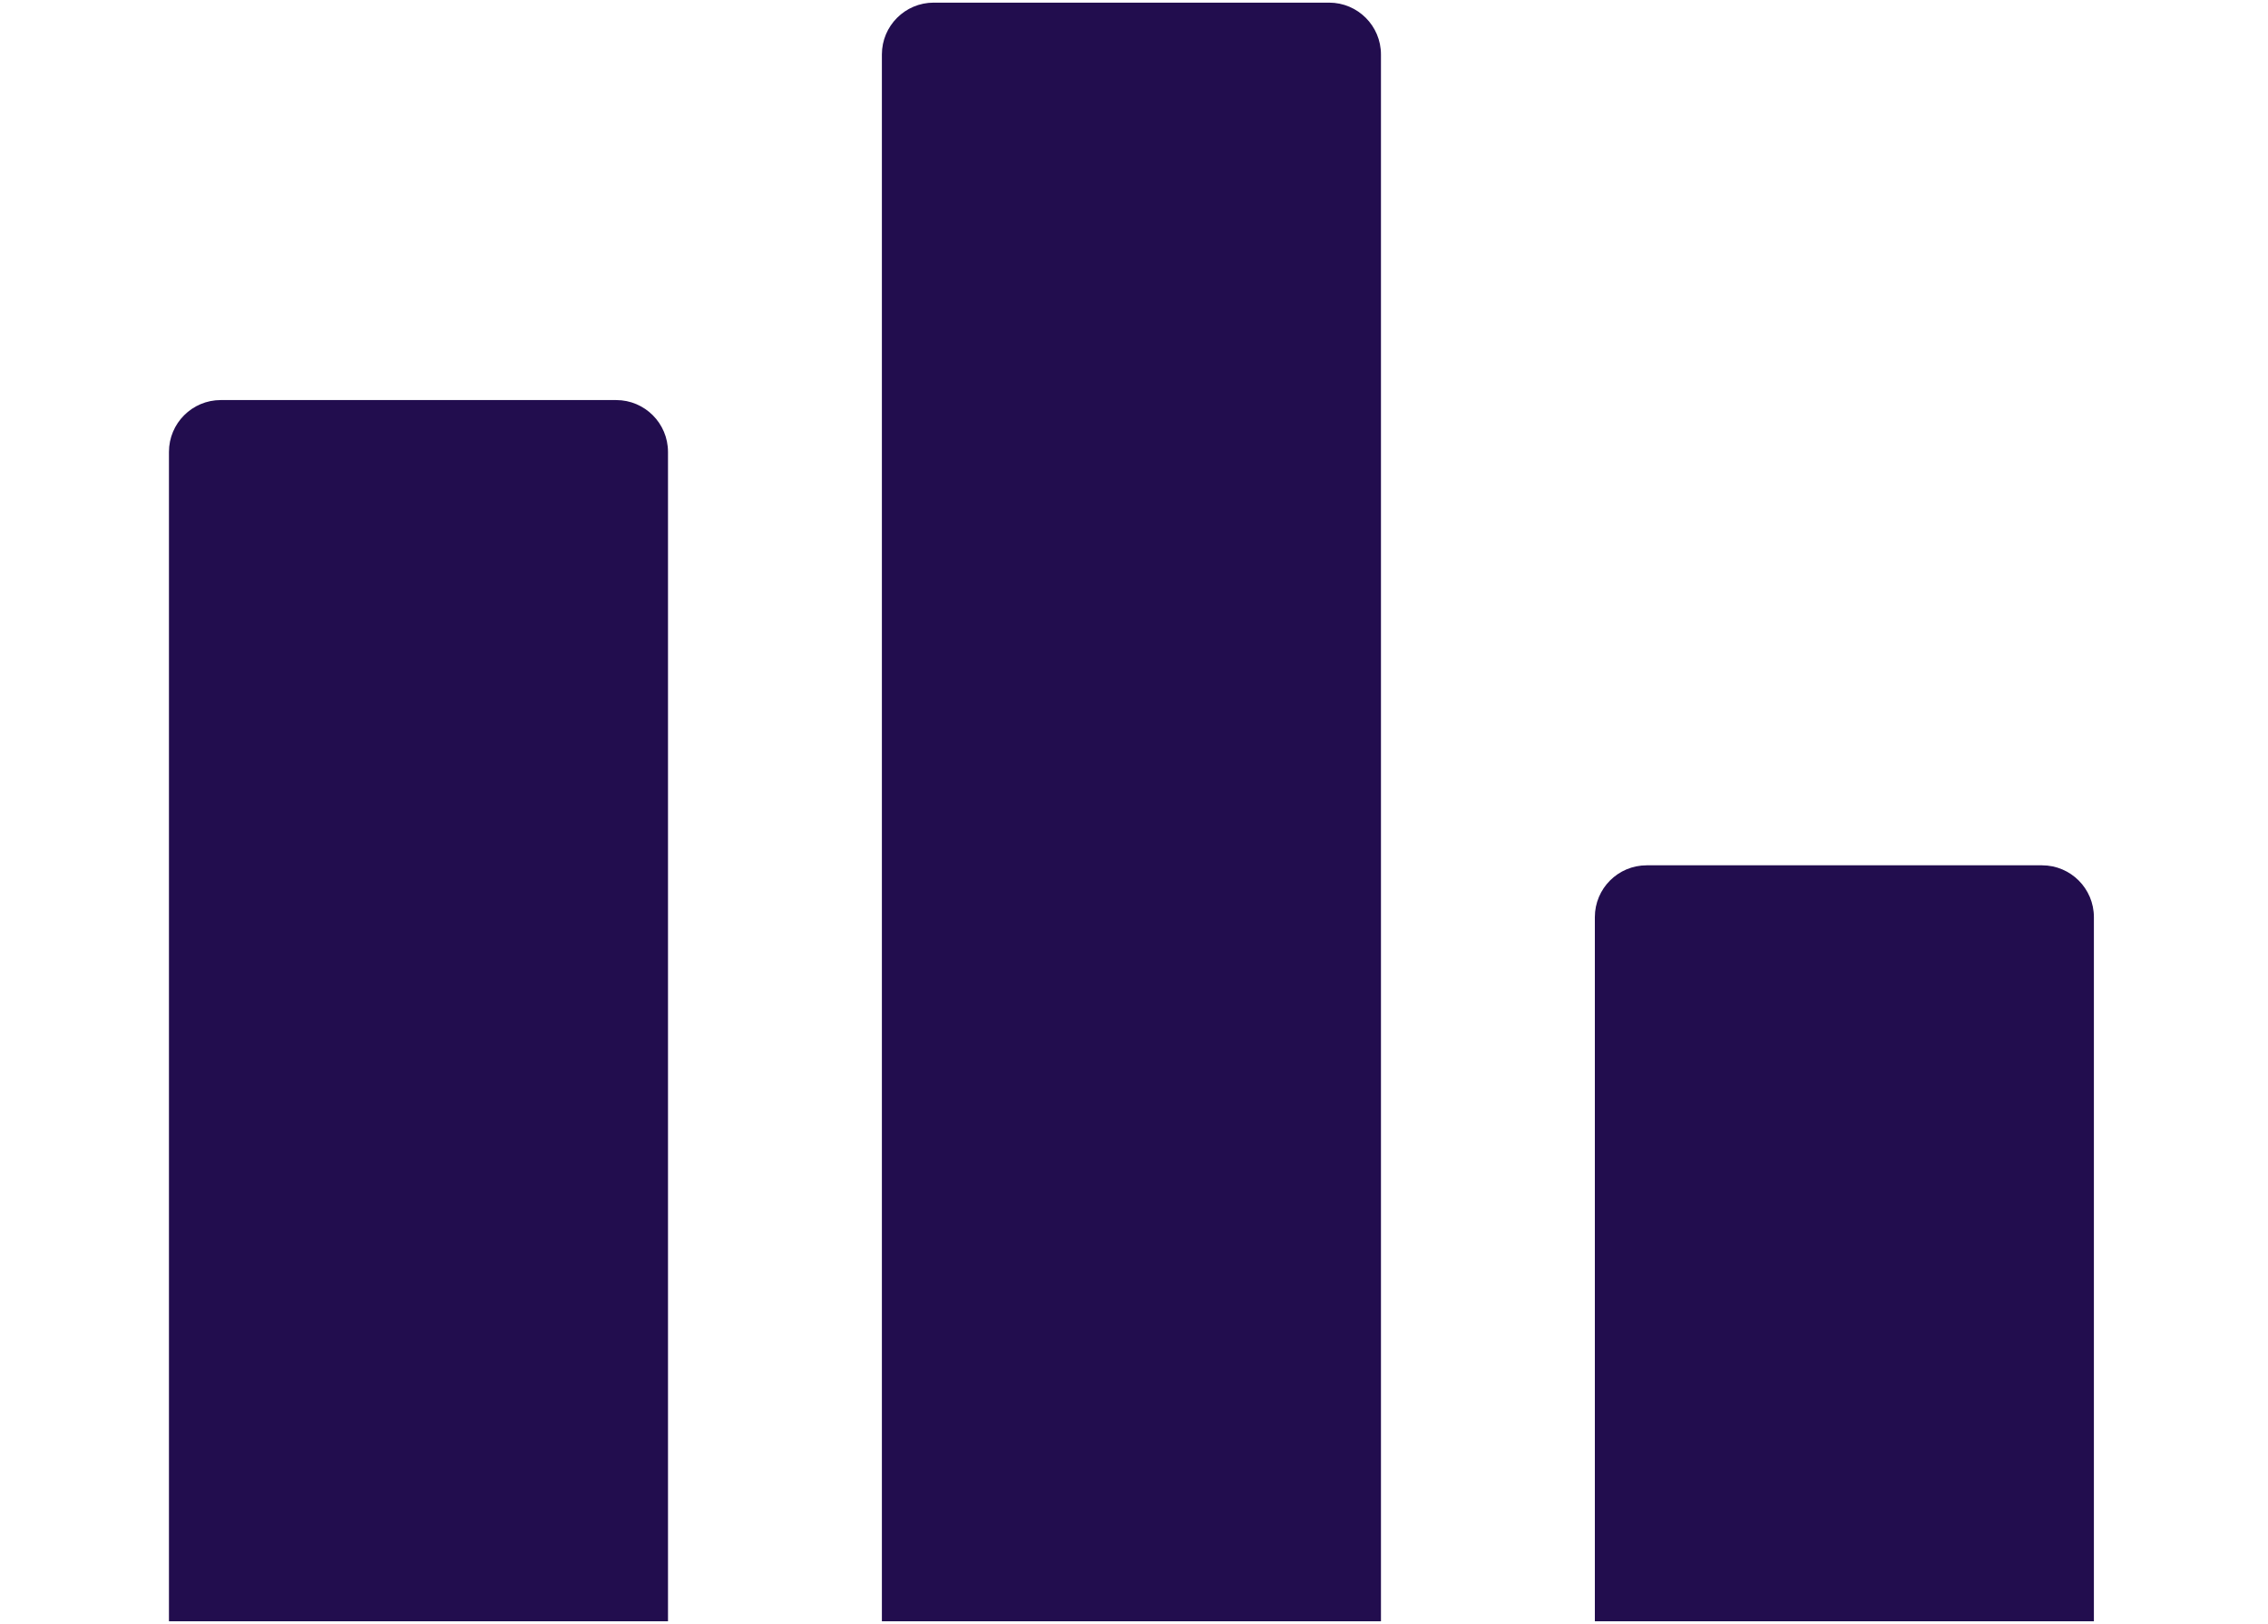 <svg width="81" height="58" viewBox="0 0 81 58" fill="none" xmlns="http://www.w3.org/2000/svg">
                                                <path d="M6.034 16.139C6.034 15.116 6.863 14.287 7.885 14.287H22.006C23.028 14.287 23.857 15.116 23.857 16.139V57.898H6.034V16.139Z" fill="#220D4E"></path>
                                                <path d="M31.496 1.945C31.496 0.923 32.325 0.094 33.347 0.094H47.468C48.491 0.094 49.32 0.923 49.32 1.945V57.898H31.496V1.945Z" fill="#220D4E"></path>
                                                <path d="M56.959 32.753C56.959 31.731 57.787 30.902 58.81 30.902H72.931C73.953 30.902 74.782 31.731 74.782 32.753V57.899H56.959V32.753Z" fill="#220D4E"></path>
                                            </svg>